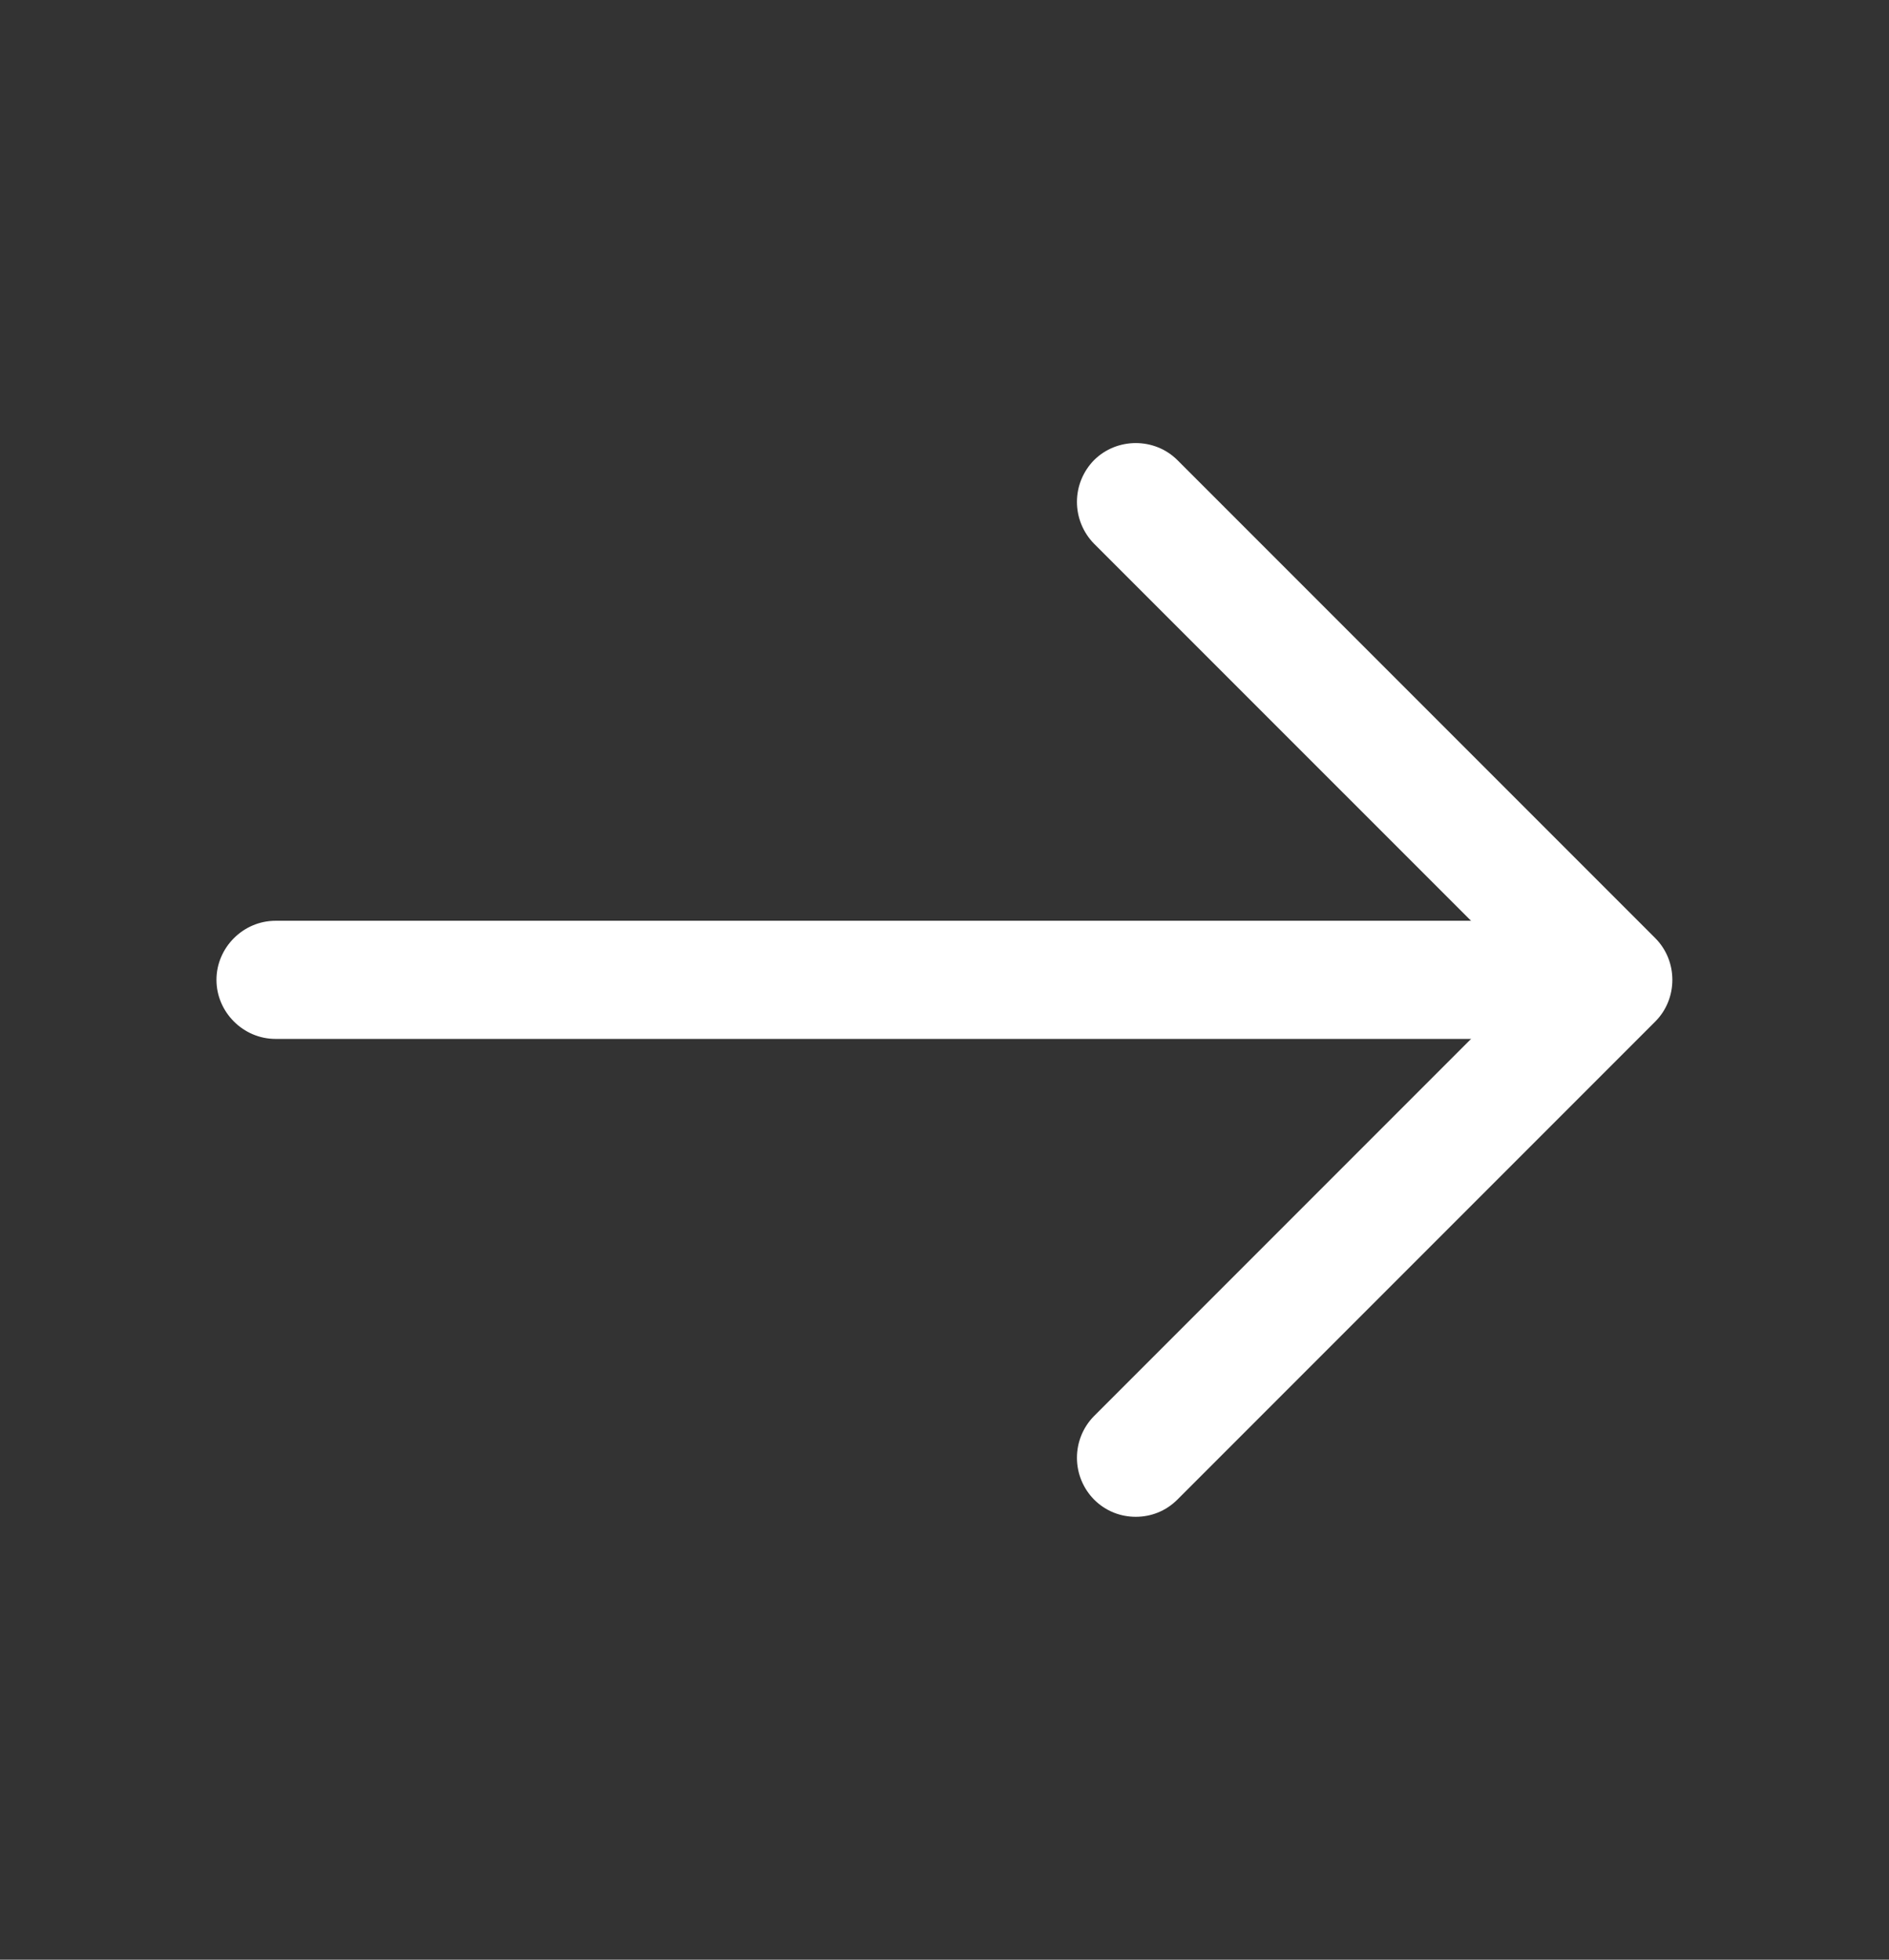 <svg width="27" height="28" viewBox="0 0 27 28" fill="none" xmlns="http://www.w3.org/2000/svg">
<rect x="0" y="0" width="27" height="28" fill="#333333" stroke="none"/>
<path d="M16.234 21.672C16.02 21.672 15.806 21.594 15.637 21.425C15.481 21.266 15.393 21.052 15.393 20.829C15.393 20.605 15.481 20.391 15.637 20.233L21.87 14L15.637 7.768C15.481 7.609 15.393 7.394 15.393 7.171C15.393 6.948 15.481 6.734 15.637 6.575C15.964 6.249 16.504 6.249 16.83 6.575L23.659 13.404C23.985 13.73 23.985 14.27 23.659 14.596L16.83 21.425C16.661 21.594 16.448 21.672 16.234 21.672Z" fill="white"/>
<path d="M22.871 14.844H3.938C3.476 14.844 3.094 14.461 3.094 14C3.094 13.539 3.476 13.156 3.938 13.156H22.871C23.332 13.156 23.715 13.539 23.715 14C23.715 14.461 23.332 14.844 22.871 14.844Z" fill="white"/>
</svg>
